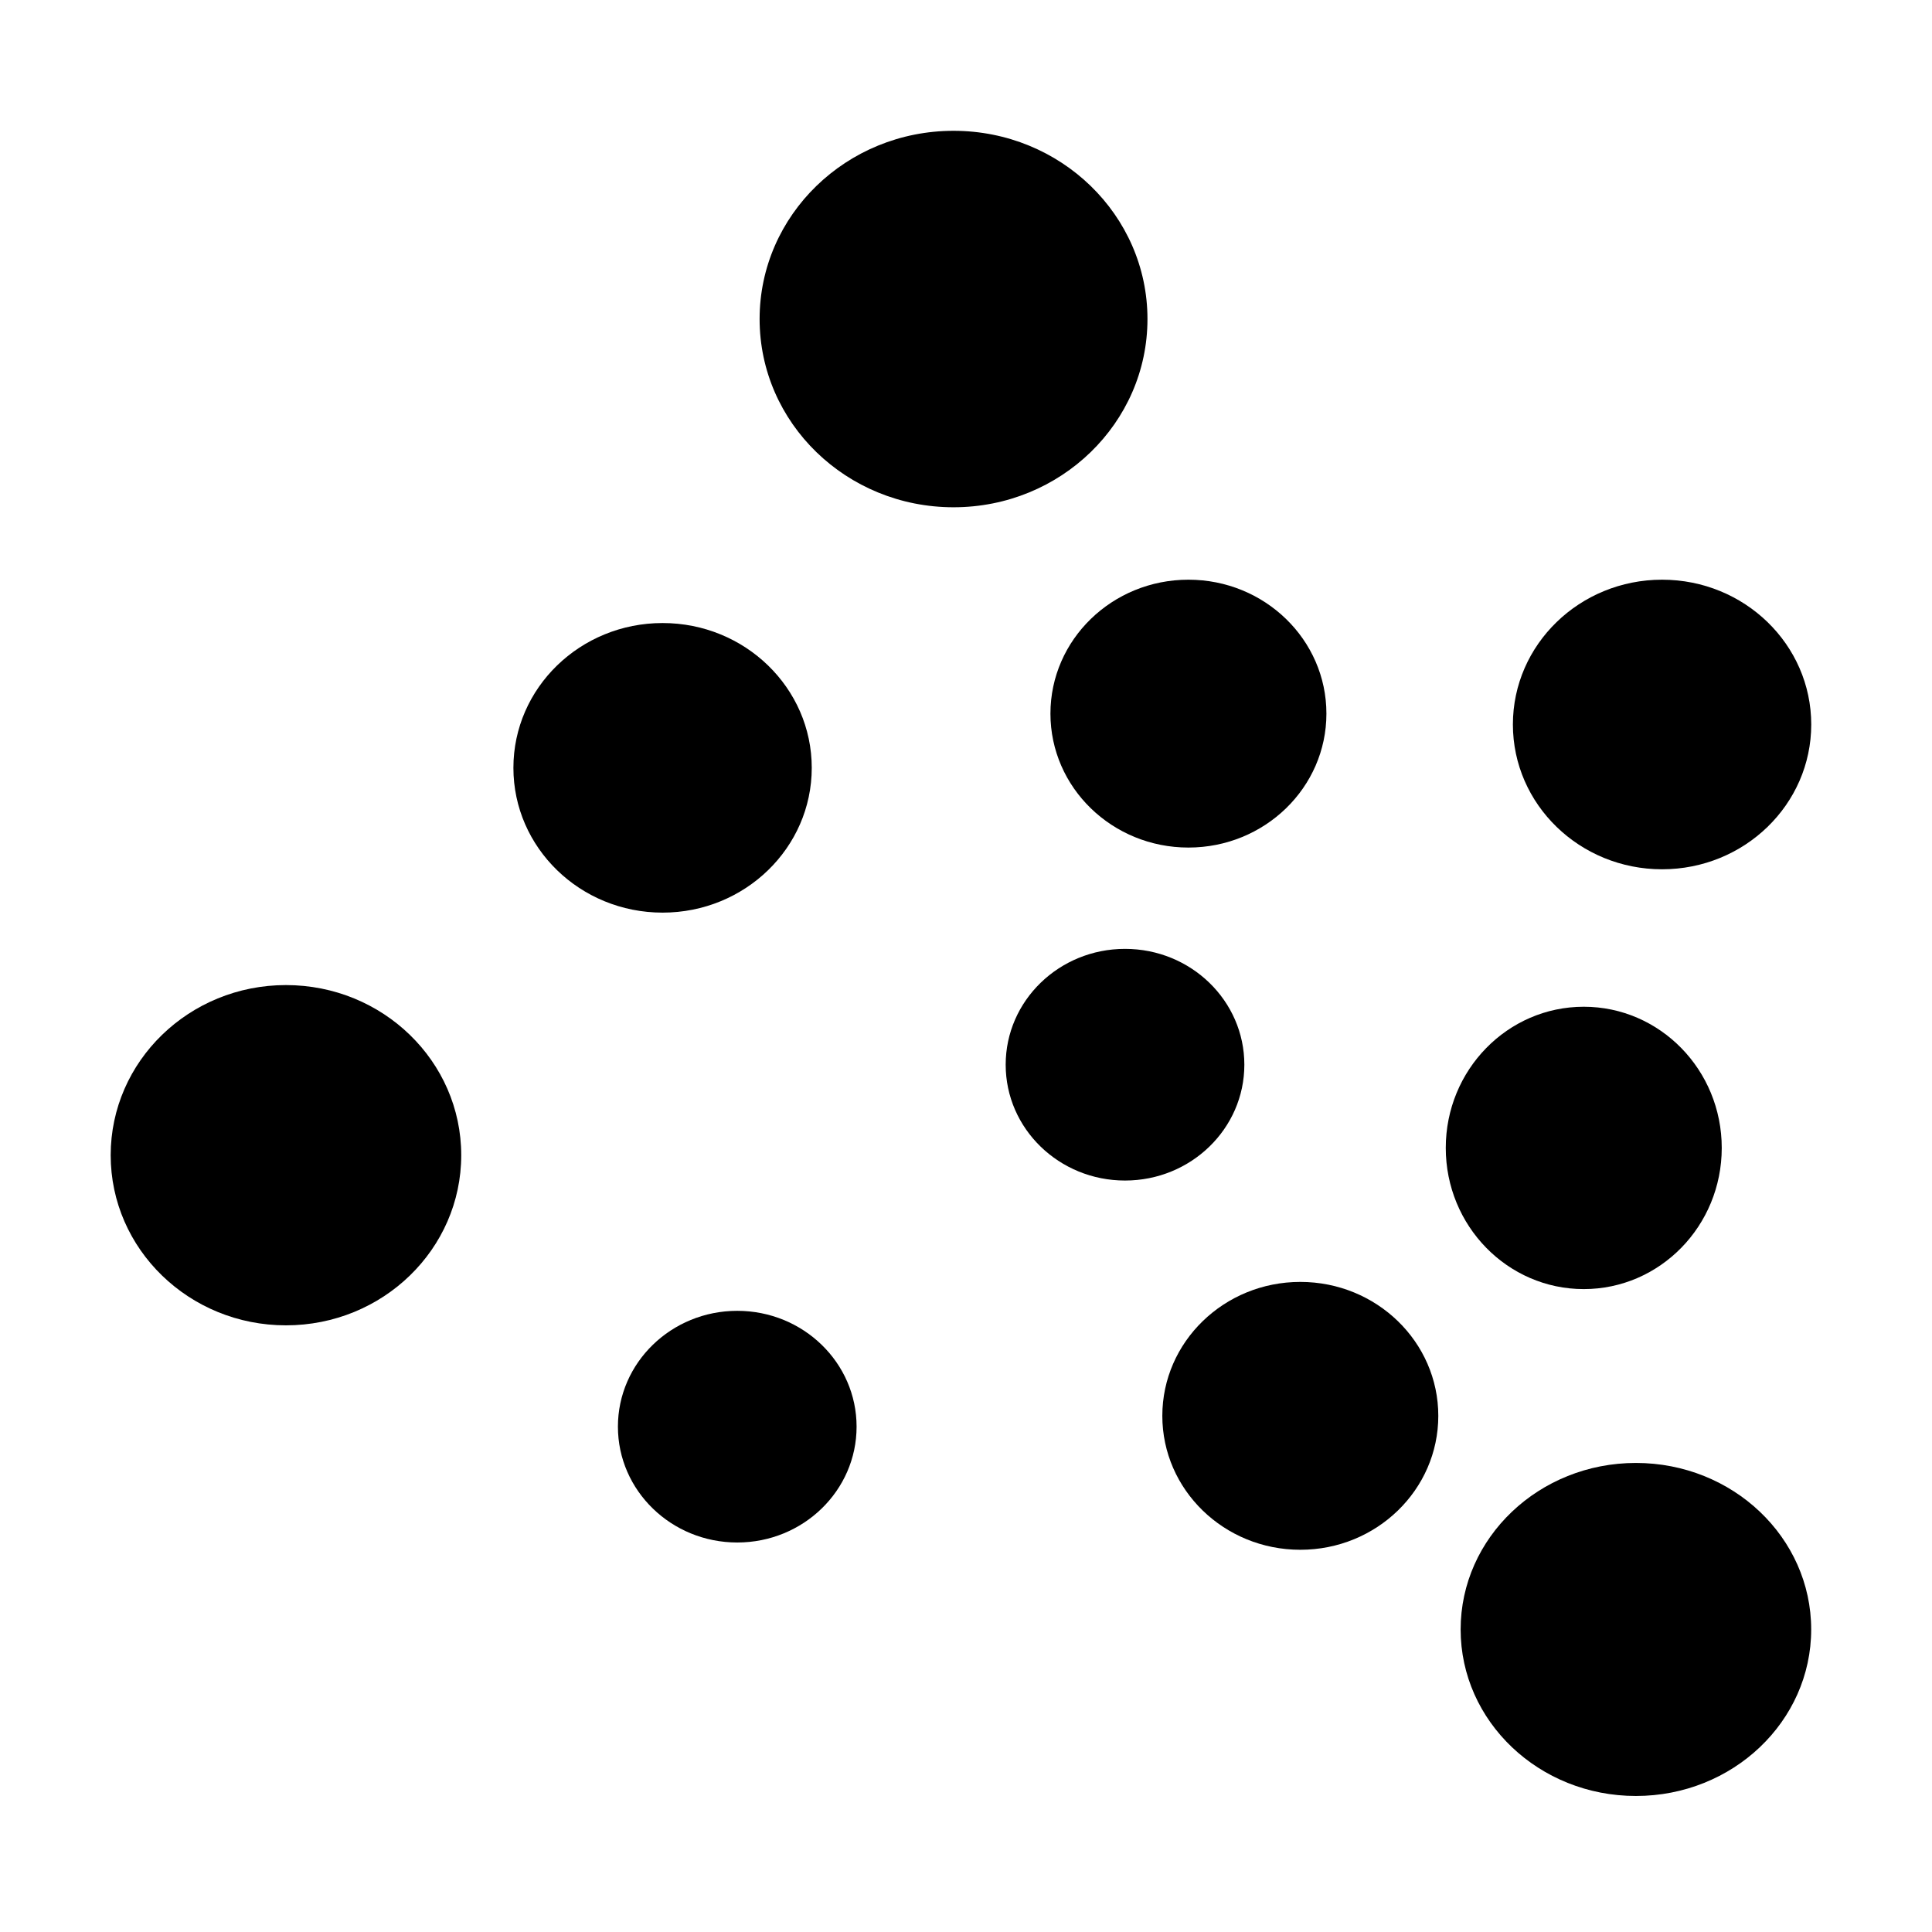 <svg width="180" height="180" viewBox="0 0 180 180" fill="none" xmlns="http://www.w3.org/2000/svg">
<ellipse cx="154.851" cy="67.499" rx="13.898" ry="13.49" fill="black"/>
<ellipse cx="147.555" cy="106.949" rx="12.856" ry="13.153" fill="black"/>
<ellipse cx="121.147" cy="131.911" rx="12.856" ry="12.478" fill="black"/>
<ellipse cx="152.414" cy="151.813" rx="16.33" ry="15.514" fill="black"/>
<ellipse cx="88.839" cy="29.724" rx="18.068" ry="17.537" fill="black"/>
<ellipse cx="26.642" cy="107.628" rx="16.33" ry="15.851" fill="black"/>
<ellipse cx="61.731" cy="71.537" rx="13.898" ry="13.49" fill="black"/>
<ellipse cx="68.688" cy="132.919" rx="11.118" ry="10.792" fill="black"/>
<ellipse cx="104.815" cy="99.196" rx="11.118" ry="10.792" fill="black"/>
<ellipse cx="110.723" cy="66.487" rx="12.856" ry="12.478" fill="black"/>
</svg>
